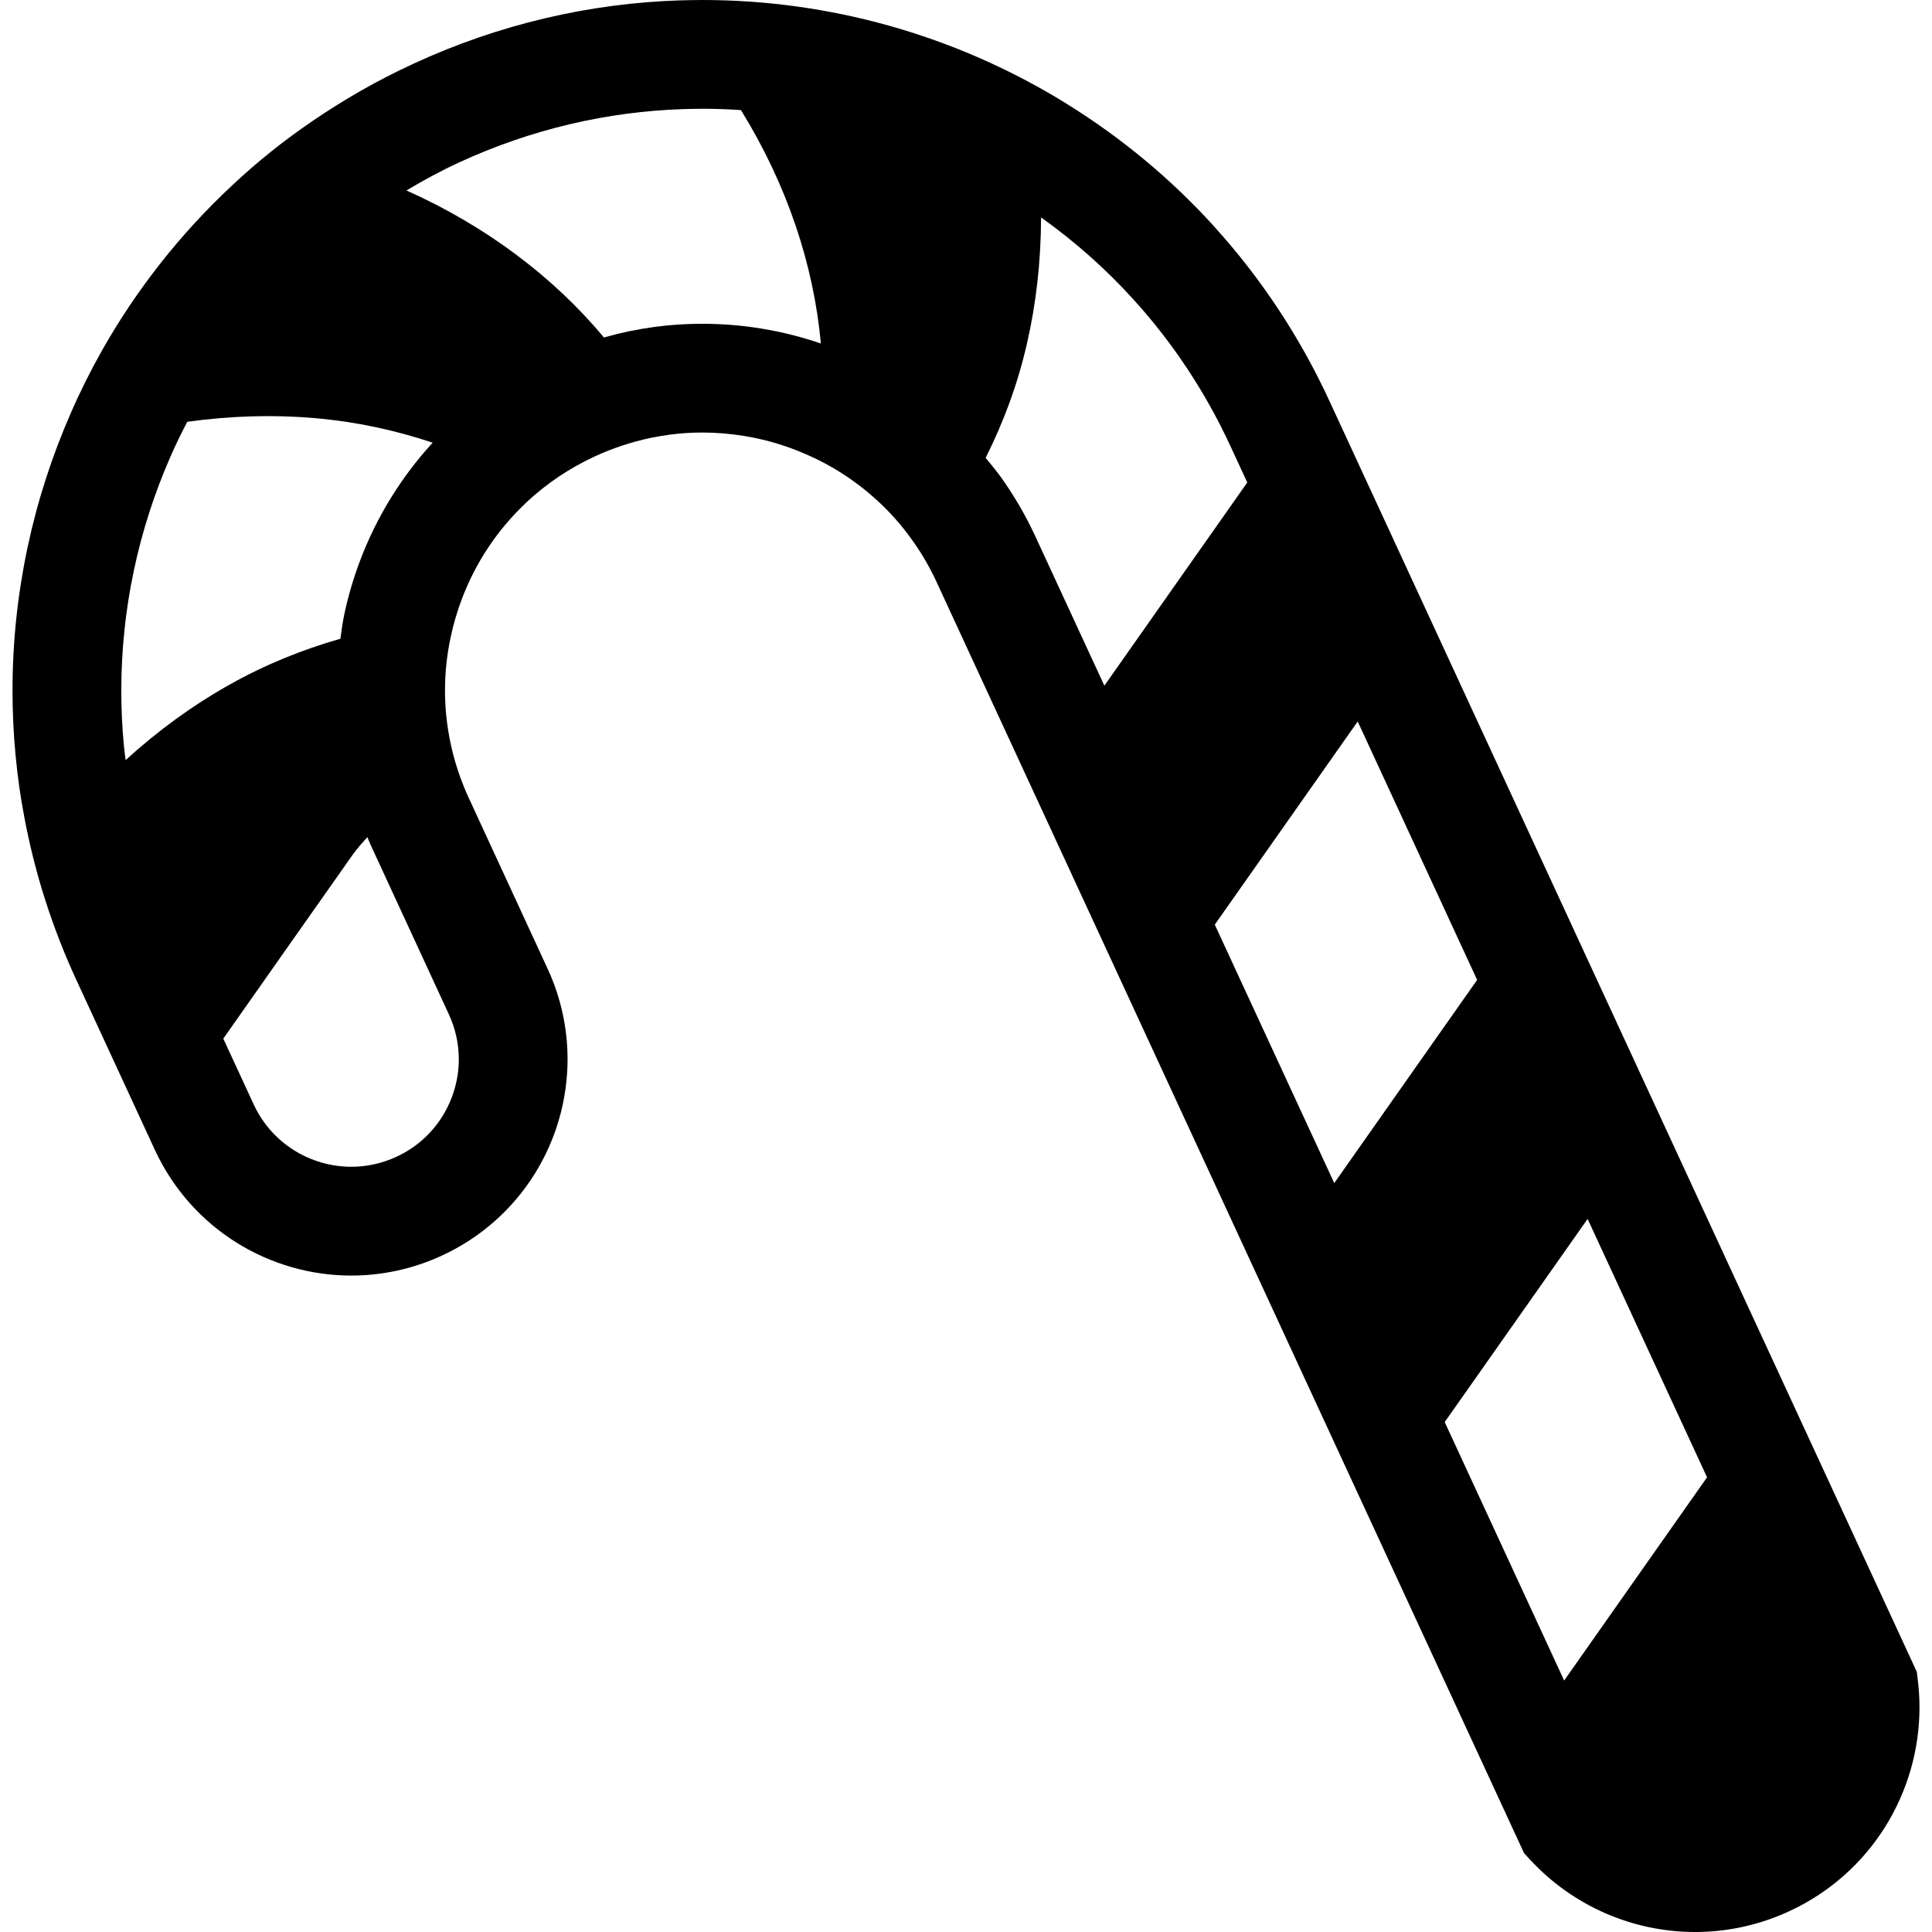 <?xml version="1.0" encoding="utf-8"?>

<!DOCTYPE svg PUBLIC "-//W3C//DTD SVG 1.1//EN" "http://www.w3.org/Graphics/SVG/1.1/DTD/svg11.dtd">
<!-- Скачано с сайта svg4.ru / Downloaded from svg4.ru -->
<svg height="800px" width="800px" version="1.1" id="_x32_" xmlns="http://www.w3.org/2000/svg" xmlns:xlink="http://www.w3.org/1999/xlink" 
	 viewBox="0 0 512 512"  xml:space="preserve">
<style type="text/css">
	.st0{fill:#000000;}
</style>
<g>
	<path class="st0" d="M265.233,126.422c0.008,0.008,0.008,0.008,0.008,0.008c0.009,0.009,0.009,0.009,0.009,0.009L265.233,126.422z"
		/>
	<path class="st0" d="M82.835,32.052c0.004,0,0.004,0,0.004,0c0.004-0.009,0.009-0.009,0.009-0.009L82.835,32.052z"/>
	<path class="st0" d="M508.243,445.28l-0.273-2.236L352.284,106.197c-7.885-17.068-18.17-32.512-30.271-45.894h0.014
		c-11.638-12.888-24.918-23.849-39.3-32.76l0.004-0.008c-0.066-0.044-0.098-0.062-0.159-0.098c-0.009-0.009-0.018-0.017-0.026-0.017
		c-0.72-0.451-1.216-0.743-1.419-0.866l-0.08-0.054l-0.07-0.044C252.543,9.272,219.789,0,186.168,0h-0.146
		c-1.817,0.017-3.748,0.035-5.794,0.097h-0.009c-23.81,0.751-47.92,6.268-70.707,16.812l-0.279,0.133l0.318-0.141
		c-9.464,4.34-18.382,9.467-26.709,15.151c-7.615,5.171-14.744,10.89-21.352,17.104C47.635,62.08,36.043,76.912,26.947,93.026
		c-2.974,5.295-5.715,10.749-8.15,16.362C8.685,132.415,3.314,157.458,3.314,183.03c0,5.737,0.274,11.509,0.823,17.272
		c0.521,5.516,1.299,11.075,2.386,16.644c2.736,14.497,7.297,28.861,13.697,42.722l20.835,45.09
		c4.822,10.422,12.463,18.81,21.554,24.504c9.096,5.693,19.655,8.778,30.5,8.778c8.049,0,16.274-1.716,24.018-5.304
		c10.426-4.808,18.81-12.446,24.503-21.533c5.702-9.095,8.778-19.65,8.782-30.496c0-8.053-1.714-16.274-5.308-24.026l-20.852-45.162
		l0.004,0.009c-0.796-1.706-1.53-3.491-2.192-5.303l-0.062-0.168c-1.998-5.507-3.217-11.066-3.761-16.653v0.017
		c-0.207-2.139-0.31-4.278-0.31-6.426c0-4.764,0.504-9.511,1.507-14.161l0.004-0.017c0.725-3.43,1.724-6.824,2.962-10.095
		c3.606-9.529,9.294-18.174,16.707-25.192l0.049-0.052l0.499-0.486c5.166-4.809,11.058-8.831,17.957-12.03l0.009-0.009
		c4.844-2.236,9.742-3.819,14.714-4.888c1.692-0.344,3.364-0.636,5.1-0.866l-0.182,0.018l0.12-0.018
		c2.891-0.388,5.808-0.574,8.738-0.574c3.677,0,7.354,0.309,10.996,0.892l0.022,0.009c5.3,0.848,10.44,2.316,15.324,4.376
		l0.084,0.035l0.026,0.009c7.2,2.97,13.874,7.195,19.655,12.463l0.044,0.026c3.5,3.183,6.683,6.746,9.48,10.706l0.049,0.062
		c2.422,3.376,4.592,7.08,6.436,11.084l0.004,0.018l155.65,336.775l1.52,1.662c11.341,12.34,27.279,19.253,43.835,19.261
		c8.362,0,16.892-1.785,24.936-5.507c10.82-4.994,19.508-12.923,25.414-22.355c5.896-9.441,9.087-20.392,9.096-31.636
		C508.686,450.098,508.535,447.684,508.243,445.28z M33.289,201.434c-0.15-1.272-0.336-2.554-0.455-3.854
		c-0.469-4.871-0.69-9.732-0.69-14.55c0-21.525,4.517-42.633,13.052-62.063l0.066-0.15l-0.04,0.098
		c1.335-3.085,2.833-6.117,4.402-9.131c11.536-1.6,22.886-1.927,33.793-0.972c10.935,0.928,21.384,3.217,31.248,6.505
		c-8.38,9.131-14.881,19.739-19.218,31.195c-1.768,4.65-3.164,9.432-4.207,14.293c-0.455,2.139-0.72,4.305-1.03,6.47
		c-10.037,2.865-19.986,6.868-29.559,12.269C51.083,186.911,41.899,193.594,33.289,201.434z M118.94,268.782
		c1.812,3.916,2.643,7.929,2.646,11.924c0,5.357-1.542,10.652-4.375,15.178c-2.85,4.526-6.926,8.256-12.176,10.686
		c-3.911,1.803-7.933,2.634-11.925,2.634c-5.365,0-10.664-1.529-15.19-4.375c-4.526-2.846-8.26-6.921-10.695-12.163l-8.049-17.414
		l18.934-26.934l10.246-14.542l5.122-7.284c1.224-1.688,2.541-3.164,3.89-4.632c0.278,0.619,0.482,1.256,0.773,1.874L118.94,268.782
		z M201.916,87.104l0.318,0.044l-0.468-0.08h-0.036c-5.13-0.84-10.35-1.264-15.614-1.264c-4.168,0-8.372,0.256-12.579,0.822
		l-0.057,0.009c-2.312,0.318-4.619,0.707-6.957,1.184l-0.08,0.018l-0.052,0.017c-2.109,0.451-4.225,0.99-6.334,1.582
		c-13.316-15.963-31.128-29.479-52.351-38.964c4.494-2.669,9.083-5.179,13.886-7.39l0.062-0.026
		c19.208-8.875,39.494-13.507,59.472-14.143h-0.014c1.613-0.052,3.324-0.07,5.11-0.089c3.394,0,6.775,0.124,10.143,0.354
		c6.104,9.918,10.952,20.181,14.47,30.576c3.54,10.405,5.746,20.906,6.704,31.274C212.457,89.287,207.224,87.97,201.916,87.104z
		 M292.67,181.713L274.408,142.2v0.009c-2.612-5.666-5.705-10.934-9.162-15.77c-1.264-1.777-2.674-3.421-4.044-5.101
		c4.684-9.325,8.451-19.367,10.907-30.106c2.48-10.669,3.753-21.976,3.784-33.617c8.928,6.364,17.237,13.701,24.725,22.011
		l0.008,0.008c10.157,11.227,18.833,24.238,25.493,38.673l4.42,9.556l-18.943,26.933L292.67,181.713z M321.933,245.039
		l37.873-53.842l31.65,68.488l-37.864,53.85L321.933,245.039z M414.518,445.359l-31.654-68.497l37.868-53.832l31.654,68.47
		L414.518,445.359z"/>
	<path class="st0" d="M265.281,126.475c-0.013-0.008-0.017-0.017-0.026-0.026l0.071,0.106L265.281,126.475z"/>
</g>
</svg>